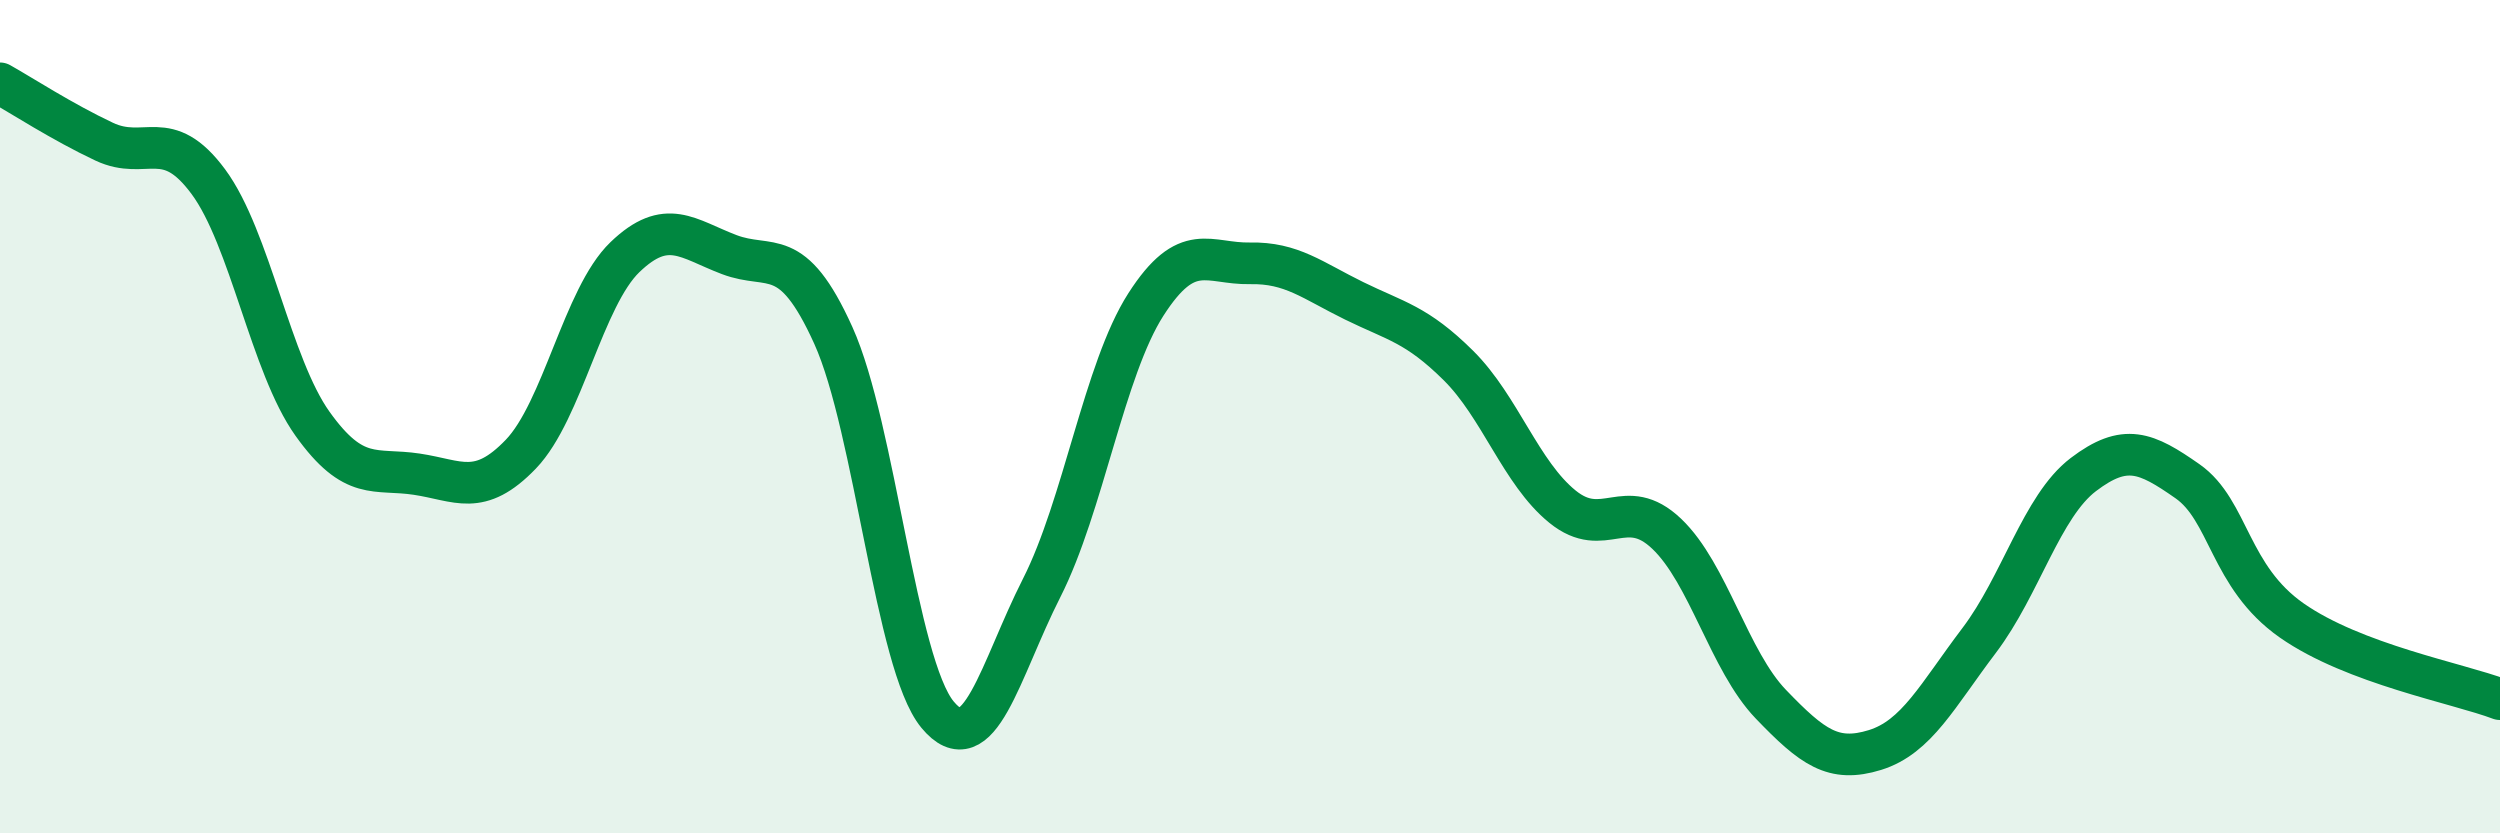 
    <svg width="60" height="20" viewBox="0 0 60 20" xmlns="http://www.w3.org/2000/svg">
      <path
        d="M 0,2 C 0.5,2.28 1.5,2.93 2.5,3.4 C 3.5,3.87 4,3.01 5,4.36 C 6,5.71 6.5,8.77 7.5,10.17 C 8.5,11.57 9,11.23 10,11.38 C 11,11.53 11.5,11.94 12.5,10.9 C 13.5,9.86 14,7.13 15,6.17 C 16,5.21 16.5,5.73 17.5,6.11 C 18.5,6.49 19,5.84 20,8.05 C 21,10.26 21.5,15.94 22.5,17.15 C 23.5,18.36 24,16.08 25,14.11 C 26,12.14 26.5,8.87 27.5,7.31 C 28.5,5.75 29,6.34 30,6.32 C 31,6.3 31.5,6.73 32.5,7.22 C 33.5,7.71 34,7.78 35,8.77 C 36,9.76 36.5,11.35 37.5,12.16 C 38.5,12.97 39,11.86 40,12.81 C 41,13.76 41.5,15.86 42.5,16.9 C 43.5,17.94 44,18.31 45,18 C 46,17.69 46.5,16.69 47.5,15.37 C 48.5,14.05 49,12.15 50,11.39 C 51,10.63 51.5,10.85 52.5,11.55 C 53.5,12.25 53.5,13.84 55,14.89 C 56.5,15.94 59,16.4 60,16.78L60 20L0 20Z"
        fill="#008740"
        opacity="0.1"
        stroke-linecap="round"
        stroke-linejoin="round"
      />
      <path
        d="M 0,2 C 0.5,2.28 1.5,2.93 2.5,3.4 C 3.5,3.87 4,3.01 5,4.36 C 6,5.71 6.5,8.77 7.5,10.17 C 8.5,11.57 9,11.23 10,11.38 C 11,11.53 11.5,11.94 12.5,10.9 C 13.5,9.86 14,7.13 15,6.17 C 16,5.21 16.5,5.73 17.5,6.11 C 18.5,6.49 19,5.84 20,8.05 C 21,10.26 21.5,15.94 22.5,17.15 C 23.5,18.36 24,16.08 25,14.11 C 26,12.14 26.5,8.87 27.5,7.31 C 28.5,5.75 29,6.34 30,6.32 C 31,6.3 31.5,6.73 32.5,7.22 C 33.5,7.71 34,7.78 35,8.77 C 36,9.76 36.5,11.35 37.5,12.16 C 38.5,12.97 39,11.86 40,12.81 C 41,13.76 41.5,15.86 42.5,16.9 C 43.5,17.94 44,18.31 45,18 C 46,17.69 46.5,16.69 47.5,15.37 C 48.5,14.05 49,12.15 50,11.39 C 51,10.63 51.5,10.85 52.5,11.55 C 53.5,12.25 53.5,13.84 55,14.89 C 56.5,15.94 59,16.4 60,16.78"
        stroke="#008740"
        stroke-width="1"
        fill="none"
        stroke-linecap="round"
        stroke-linejoin="round"
      />
    </svg>
  